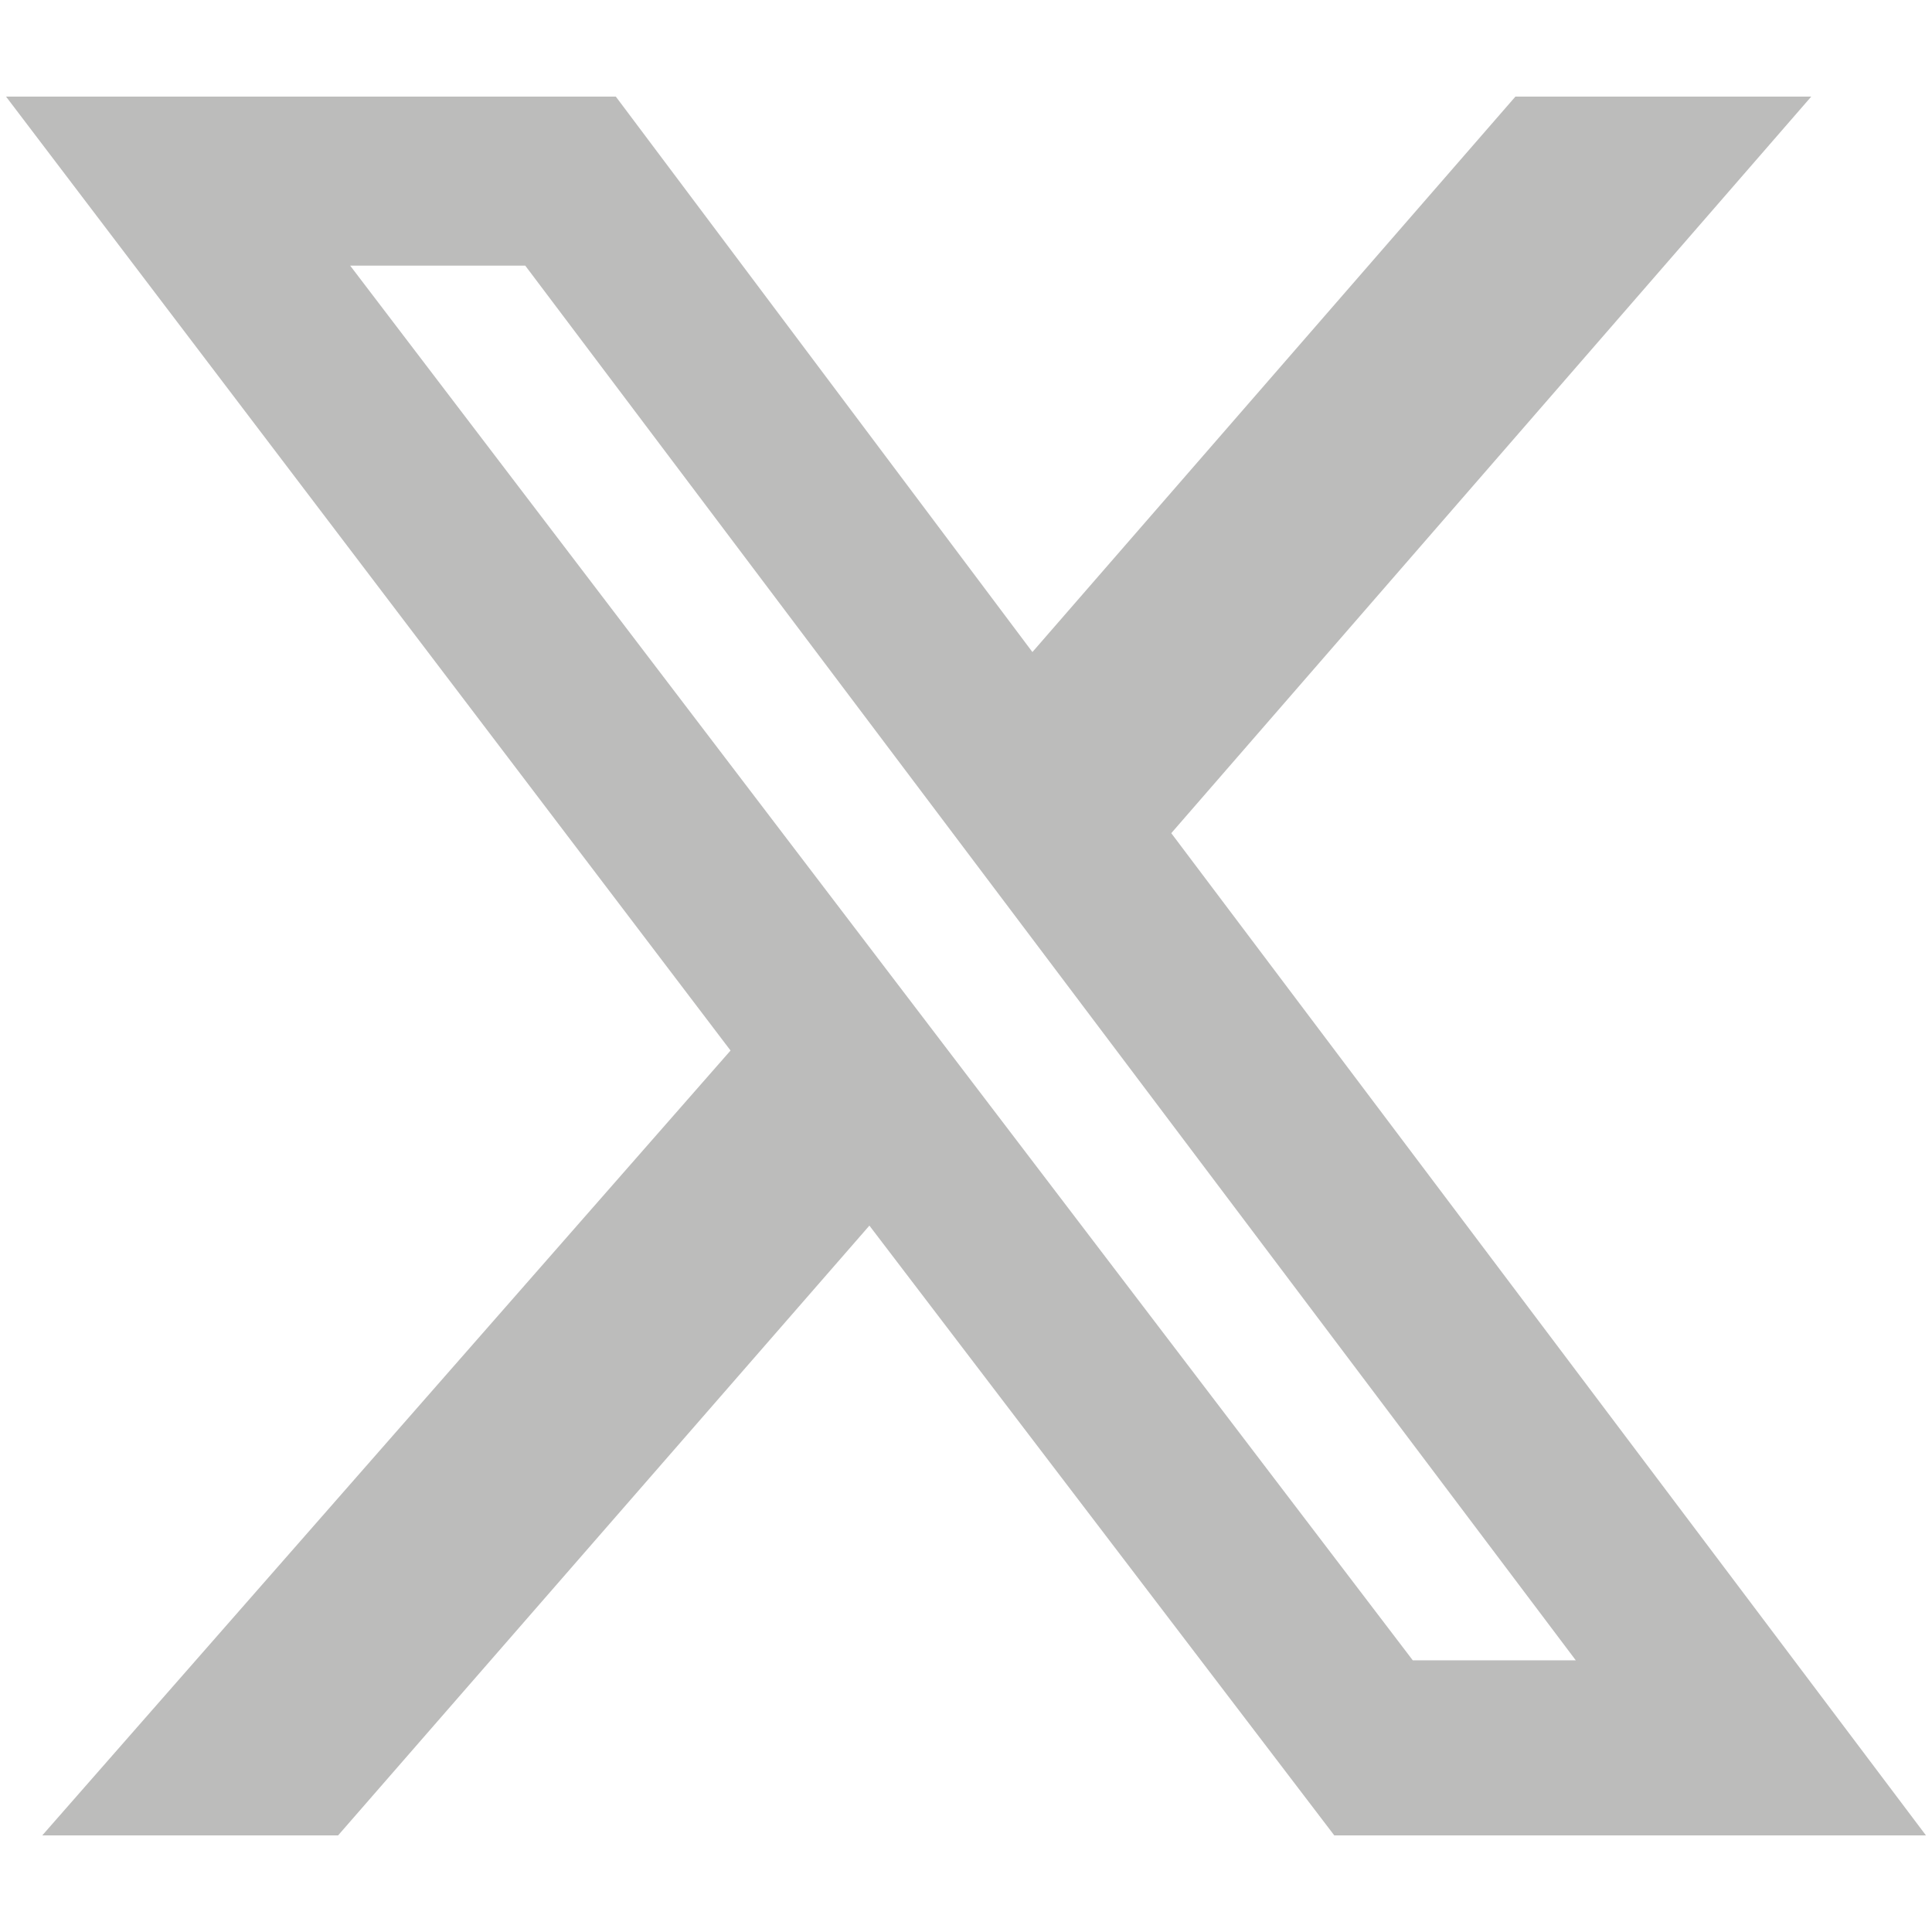 <?xml version="1.0" encoding="utf-8"?>
<!-- Generator: Adobe Illustrator 28.0.0, SVG Export Plug-In . SVG Version: 6.00 Build 0)  -->
<svg version="1.1" id="Layer_1" xmlns="http://www.w3.org/2000/svg" xmlns:xlink="http://www.w3.org/1999/xlink" x="0px" y="0px"
	 viewBox="0 0 32 32" style="enable-background:new 0 0 32 32;" xml:space="preserve">
<style type="text/css">
	.st0{fill:#BCBCBB;}
</style>
<path class="st0" d="M25.1,1.6H30L19.4,13.8l12.5,16.6h-9.8l-7.7-10.1L5.6,30.4H0.7l11.4-13L0.1,1.6h10.1l6.9,9.2L25.1,1.6z
	 M23.4,27.5h2.7L8.7,4.4H5.8L23.4,27.5z"/>
</svg>
